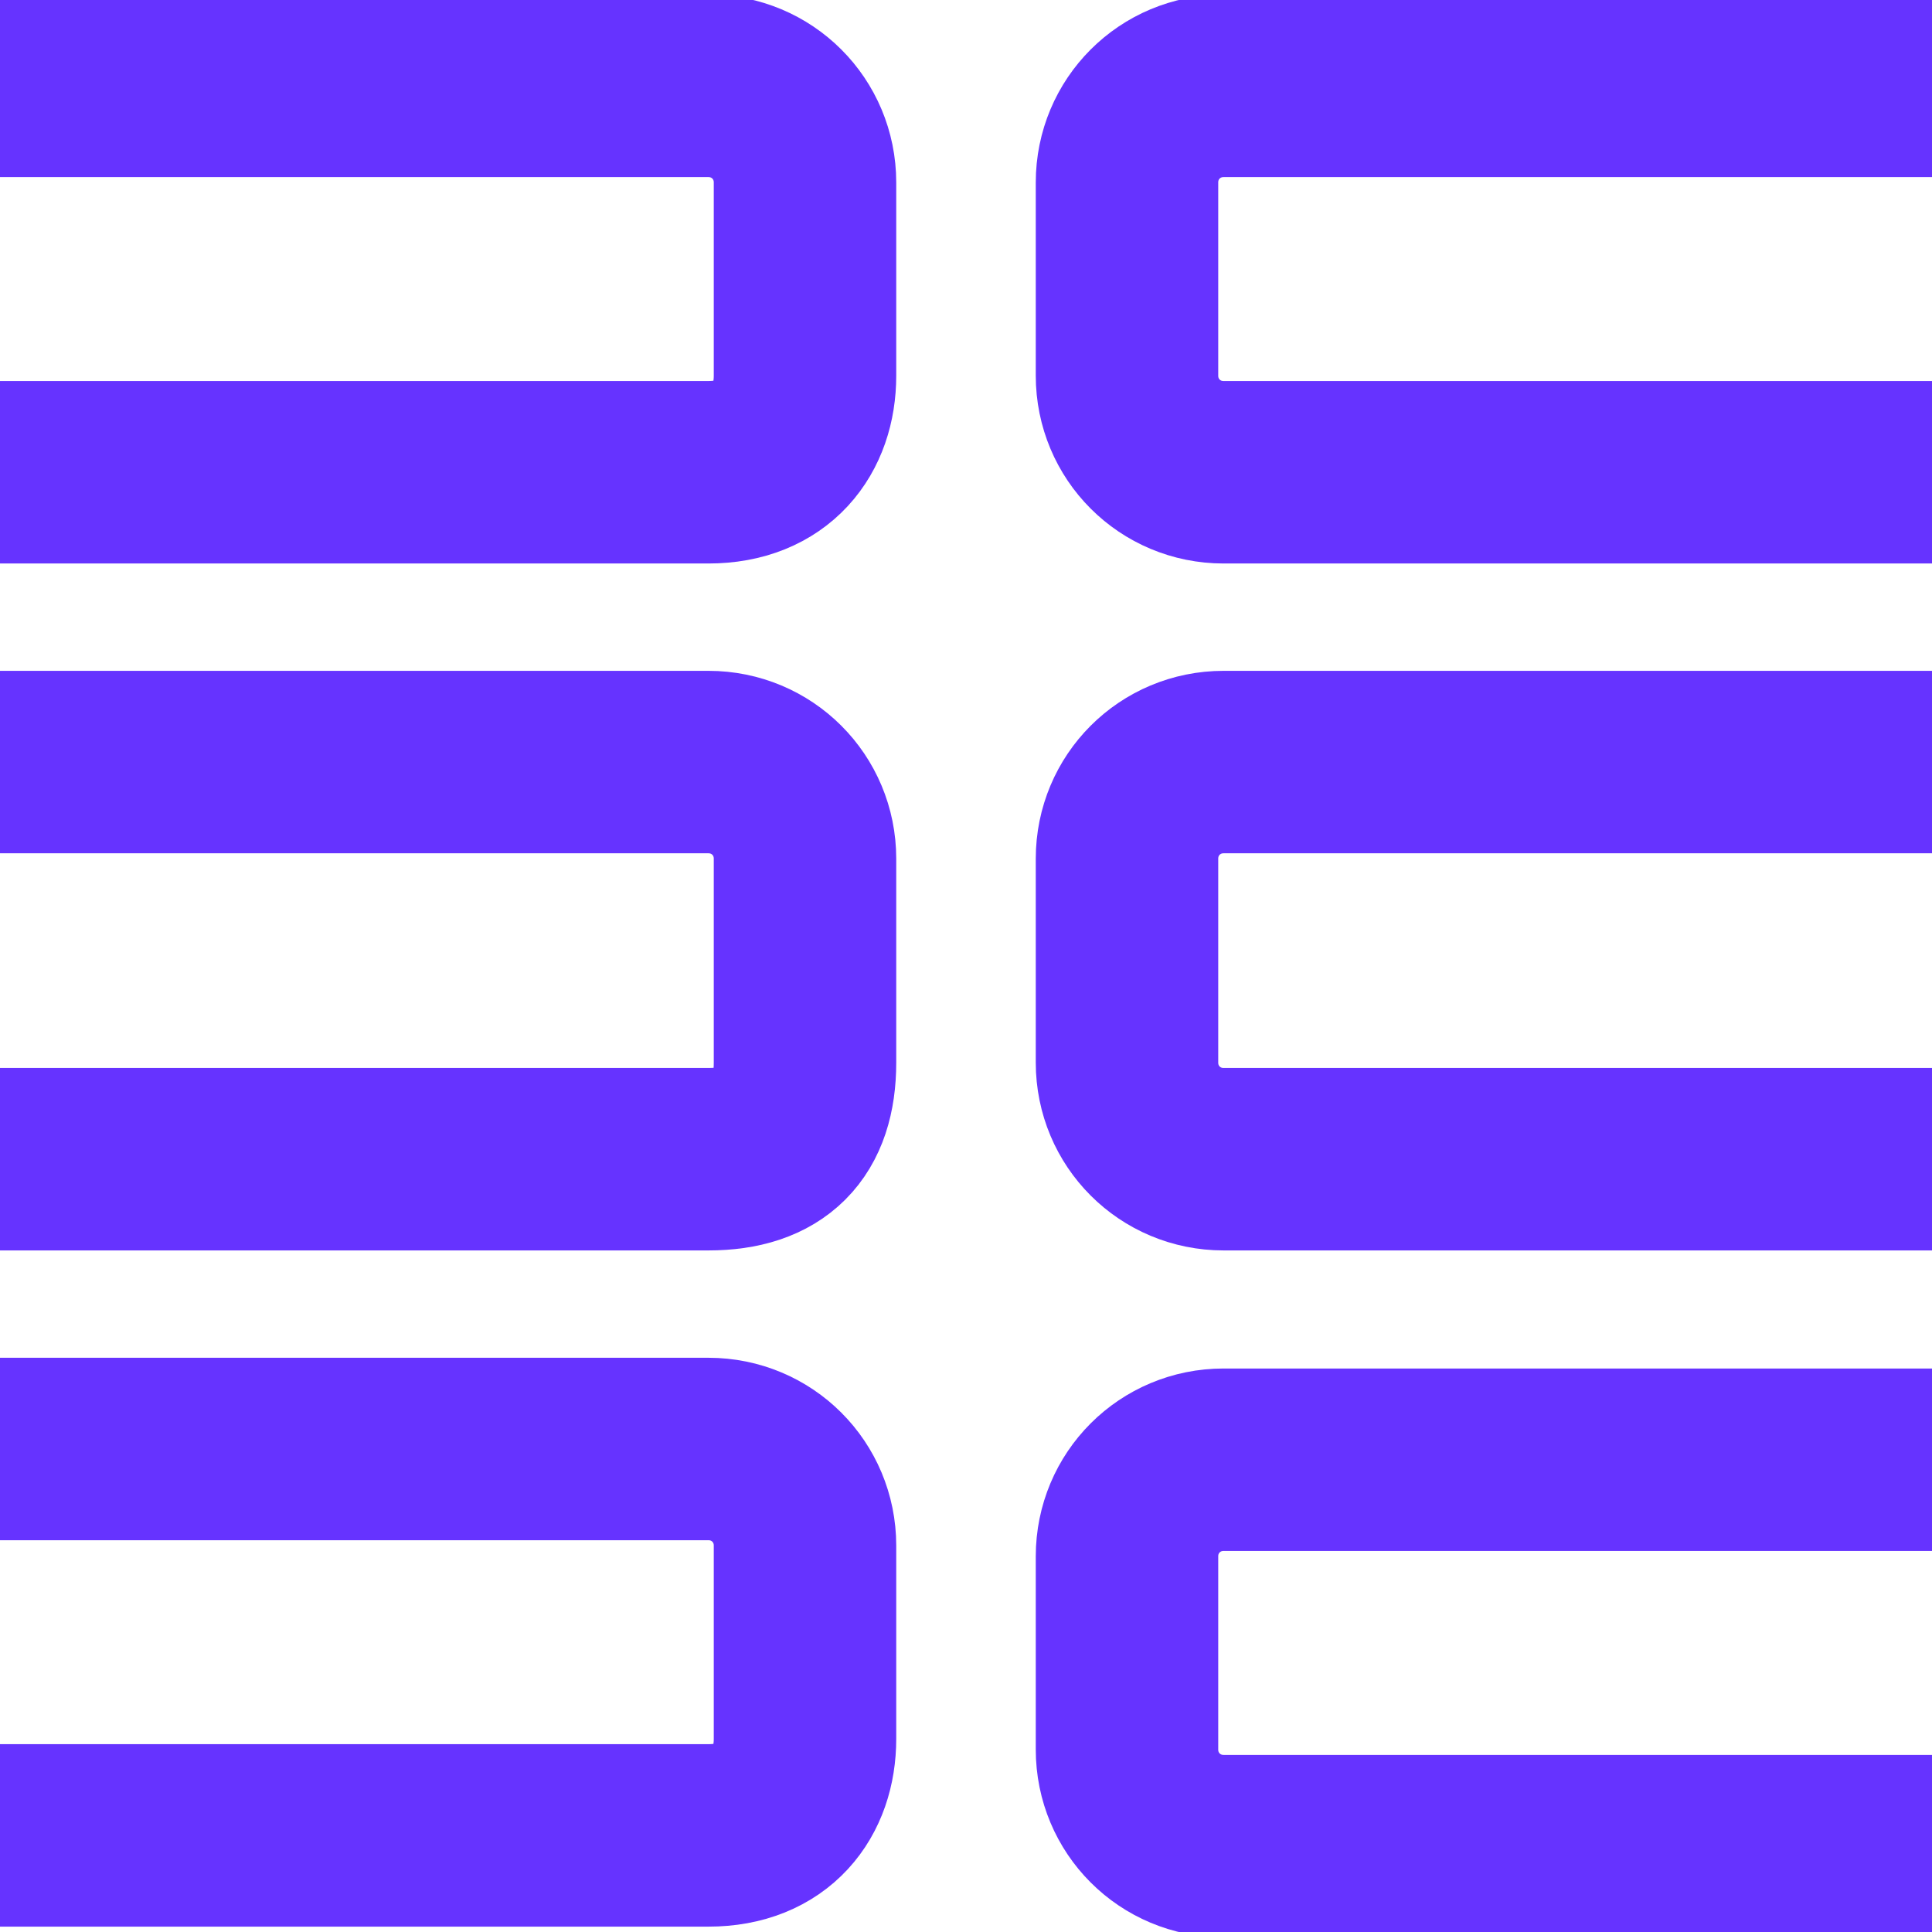 <?xml version="1.0" encoding="utf-8"?>
<!-- Generator: Adobe Illustrator 28.1.0, SVG Export Plug-In . SVG Version: 6.00 Build 0)  -->
<svg version="1.1" id="Layer_2_00000115478349110689263870000001418559189064314263_"
	 xmlns="http://www.w3.org/2000/svg" xmlns:xlink="http://www.w3.org/1999/xlink" x="0px" y="0px" viewBox="0 0 18 18"
	 style="enable-background:new 0 0 18 18;" xml:space="preserve">
<style type="text/css">
	.st0{fill:none;stroke:#6633FF;stroke-width:1.7;stroke-miterlimit:10;}
</style>
<path class="st0" d="M18,4.4h-6.6c-0.5,0-0.9-0.4-0.9-0.9V1.7c0-0.5,0.4-0.9,0.9-0.9H18"/>
<path class="st0" d="M18,10.8h-6.6c-0.5,0-0.9-0.4-0.9-0.9V8c0-0.5,0.4-0.9,0.9-0.9H18"/>
<path class="st0" d="M18,17.2h-6.6c-0.5,0-0.9-0.4-0.9-0.9v-1.8c0-0.5,0.4-0.9,0.9-0.9H18"/>
<path class="st0" d="M0,0.8h6.6c0.5,0,0.9,0.4,0.9,0.9v1.8c0,0.5-0.3,0.9-0.9,0.9H0"/>
<path class="st0" d="M0,7.1h6.6c0.5,0,0.9,0.4,0.9,0.9v1.9c0,0.6-0.3,0.9-0.9,0.9H0"/>
<path class="st0" d="M0,13.5h6.6c0.5,0,0.9,0.4,0.9,0.9v1.8c0,0.5-0.3,0.9-0.9,0.9H0"/>
</svg>
